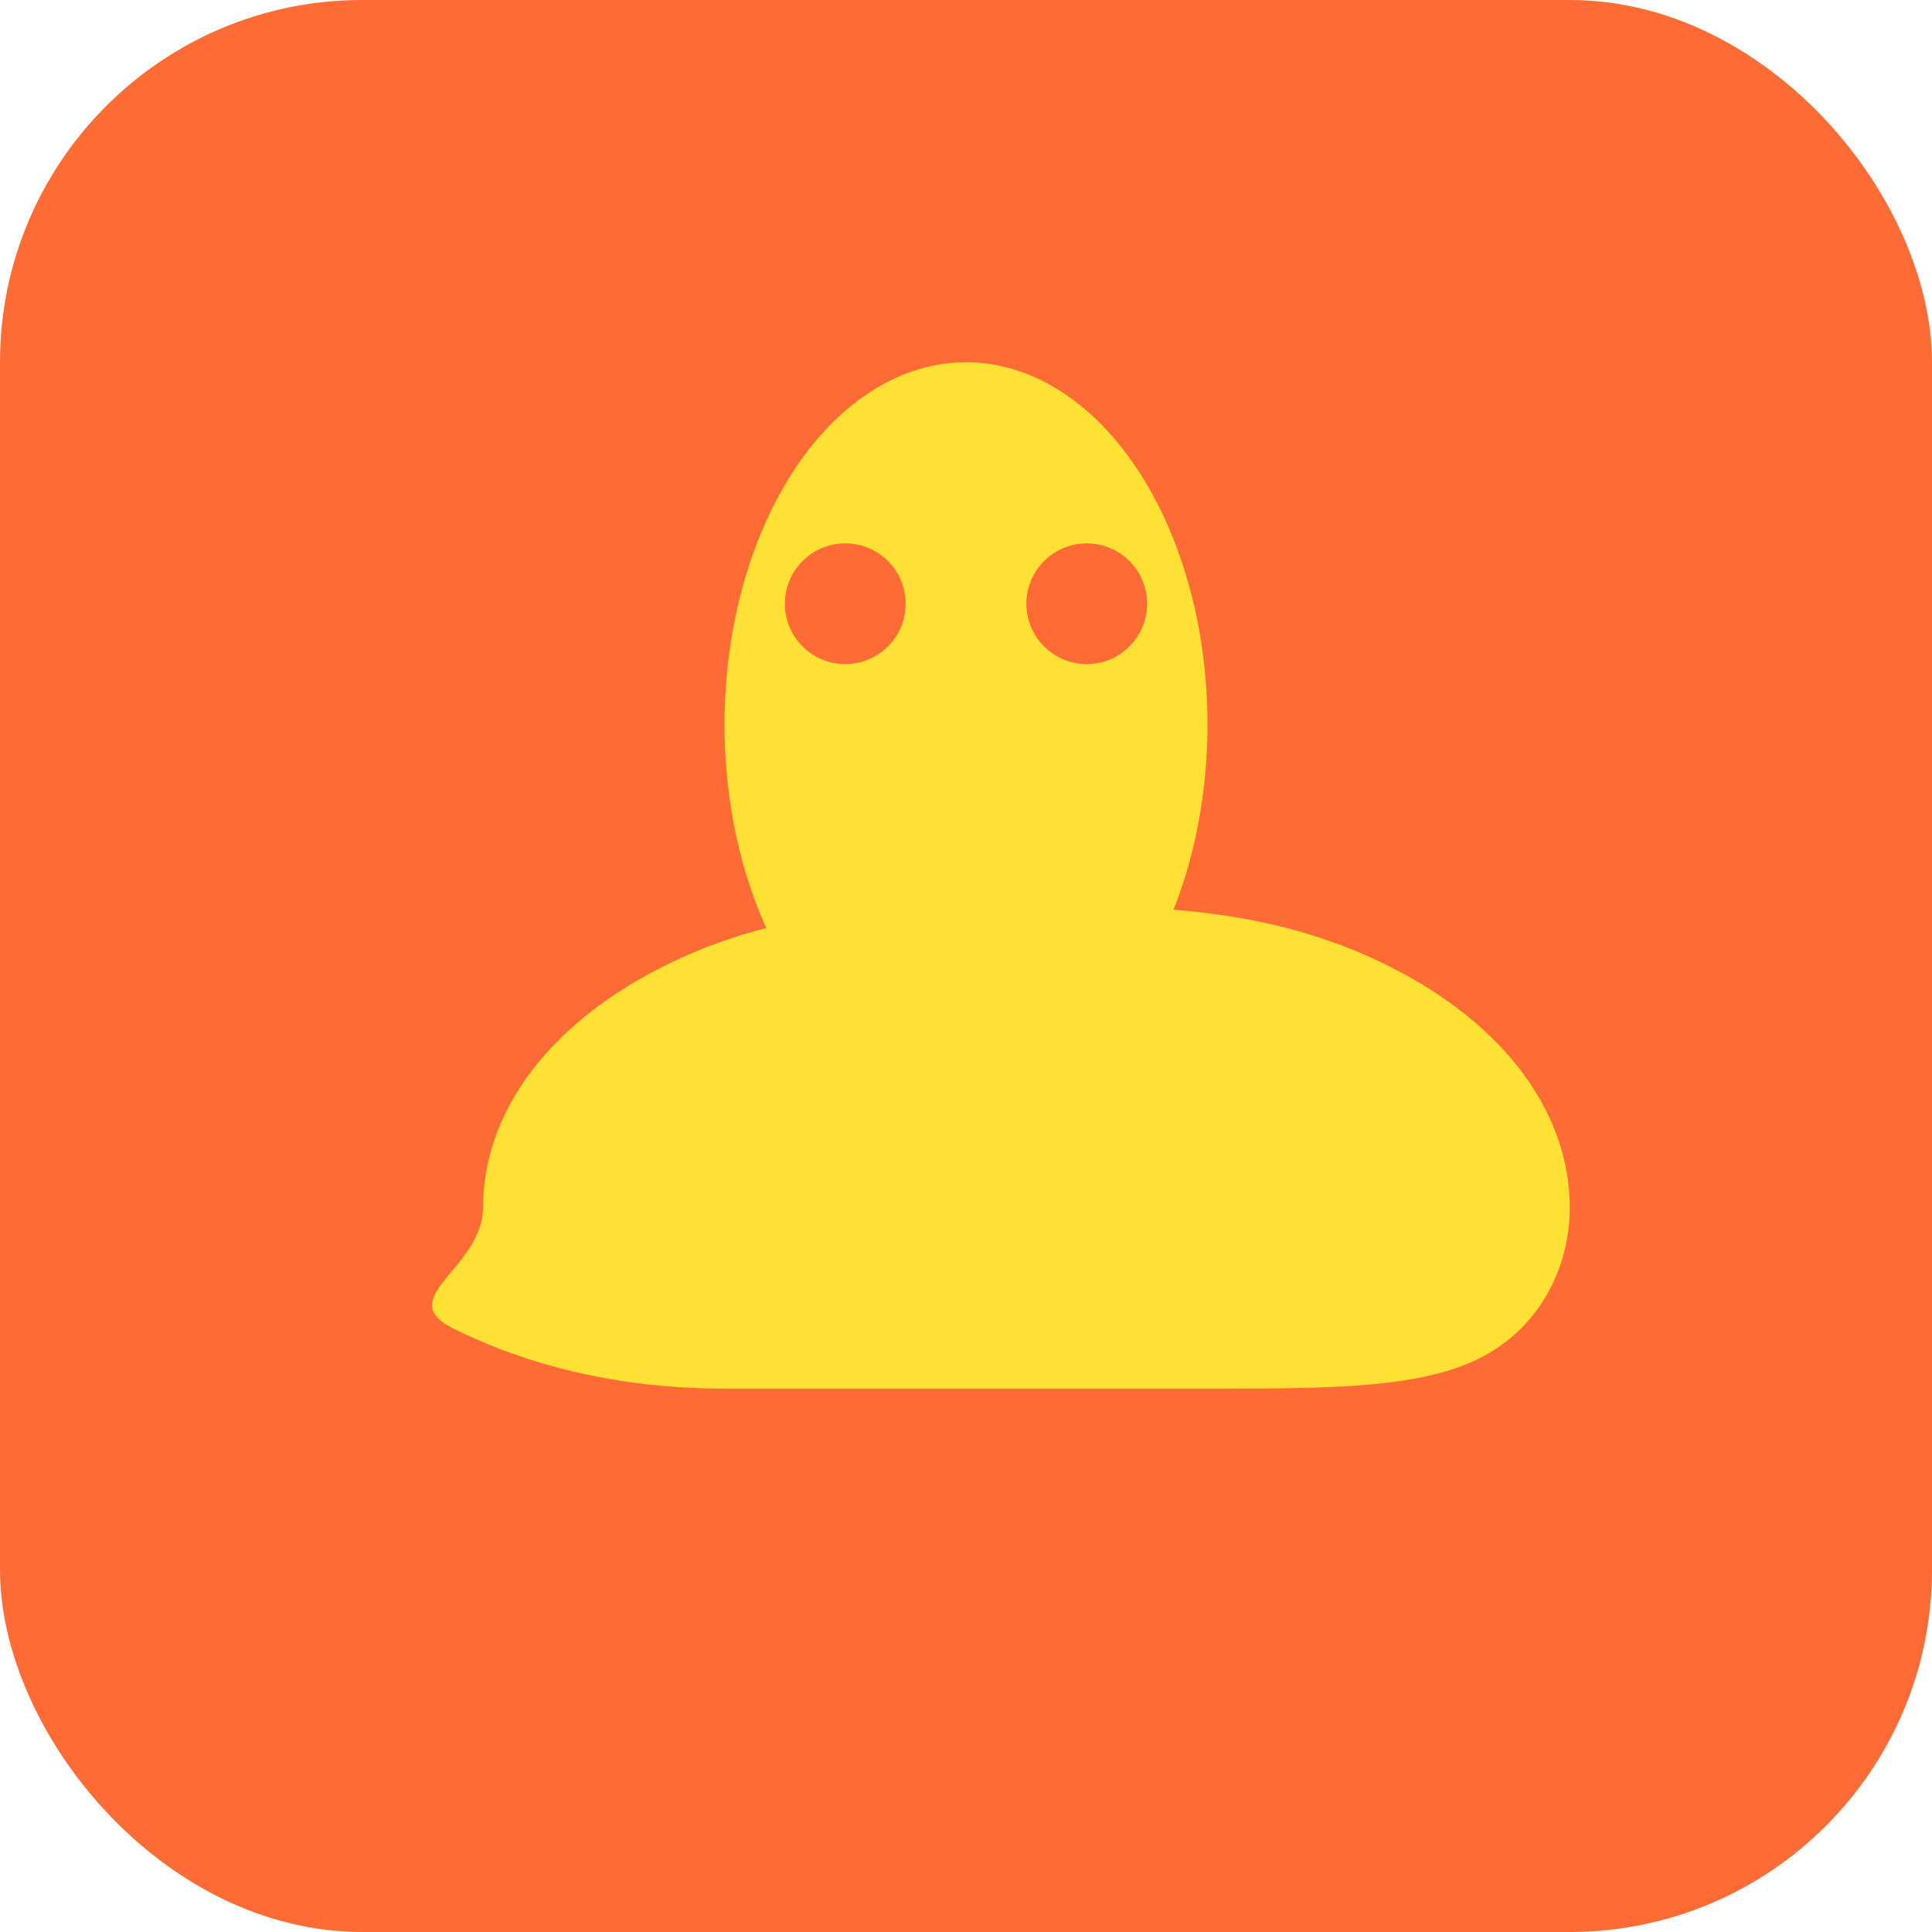 <svg width="32" height="32" viewBox="0 0 32 32" fill="none" xmlns="http://www.w3.org/2000/svg">
  <rect width="32" height="32" rx="6" fill="#FF6B35"/>
  <path d="M8 20c0-1.5 1-3 3-4s4-1 6-1 4 0 6 1 3 2.5 3 4c0 1-0.5 2-1.5 2.5S22 23 20 23H12c-2 0-3.5-0.5-4.5-1S8 21 8 20z" fill="#FFE135"/>
  <ellipse cx="16" cy="12" rx="4" ry="6" fill="#FFE135"/>
  <circle cx="14" cy="10" r="1" fill="#FF6B35"/>
  <circle cx="18" cy="10" r="1" fill="#FF6B35"/>
</svg>